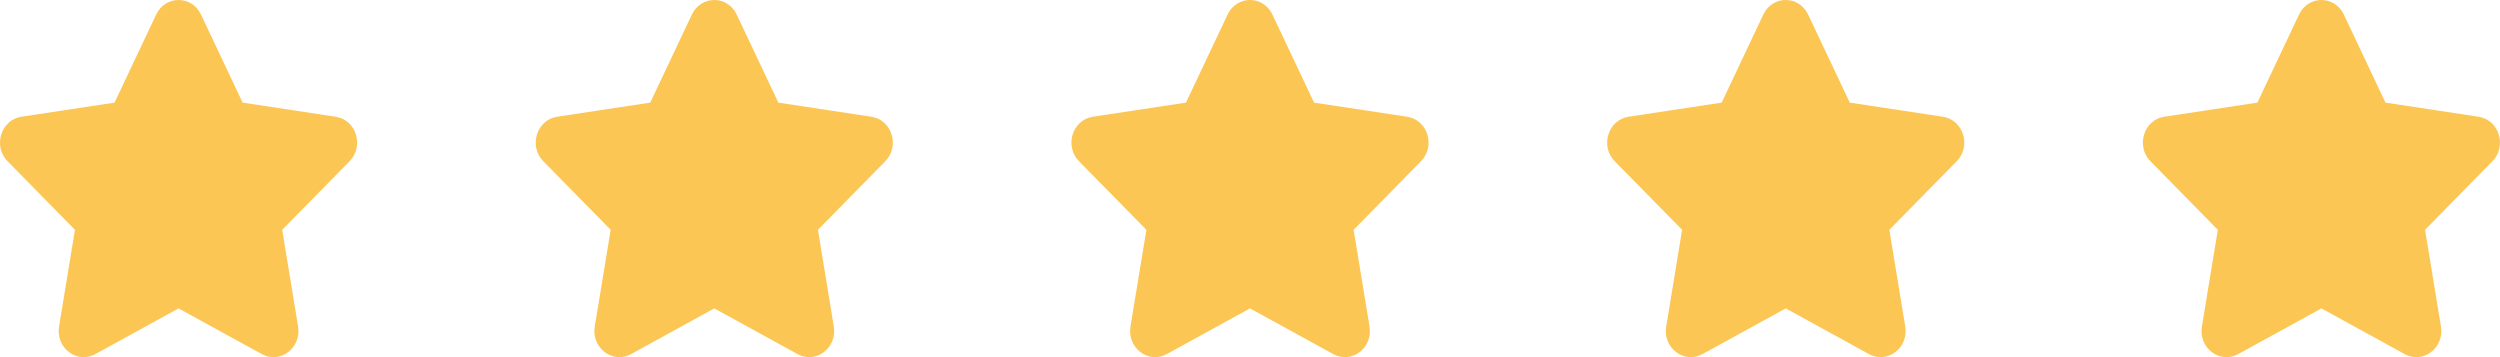 <svg width="112" height="16" viewBox="0 0 112 16" fill="none" xmlns="http://www.w3.org/2000/svg">
<g clip-path="url(#clip0_494_2085)">
<path d="M9.004 0.652L10.87 4.597L15.04 5.23C15.959 5.369 16.326 6.547 15.661 7.224L12.643 10.295L13.355 14.631C13.512 15.586 12.552 16.315 11.73 15.864L8 13.816L4.27 15.864C3.449 16.315 2.488 15.586 2.645 14.631L3.358 10.295L0.339 7.224C-0.325 6.547 0.042 5.369 0.96 5.229L5.131 4.597L6.996 0.652C7.406 -0.217 8.593 -0.217 9.004 0.652Z" fill="#FCC654"/>
</g>
<g clip-path="url(#clip1_494_2085)">
<path d="M33.004 0.652L34.87 4.597L39.04 5.23C39.959 5.369 40.325 6.547 39.661 7.224L36.643 10.295L37.355 14.631C37.512 15.586 36.552 16.315 35.73 15.864L32 13.816L28.27 15.864C27.449 16.315 26.488 15.586 26.645 14.631L27.358 10.295L24.34 7.224C23.675 6.547 24.041 5.369 24.96 5.229L29.131 4.597L30.996 0.652C31.406 -0.217 32.593 -0.217 33.004 0.652Z" fill="#FCC654"/>
</g>
<g clip-path="url(#clip2_494_2085)">
<path d="M57.004 0.652L58.87 4.597L63.04 5.23C63.959 5.369 64.326 6.547 63.661 7.224L60.643 10.295L61.355 14.631C61.512 15.586 60.552 16.315 59.73 15.864L56 13.816L52.27 15.864C51.449 16.315 50.488 15.586 50.645 14.631L51.358 10.295L48.34 7.224C47.675 6.547 48.041 5.369 48.96 5.229L53.131 4.597L54.996 0.652C55.406 -0.217 56.593 -0.217 57.004 0.652Z" fill="#FCC654"/>
</g>
<g clip-path="url(#clip3_494_2085)">
<path d="M81.004 0.652L82.87 4.597L87.04 5.23C87.959 5.369 88.326 6.547 87.661 7.224L84.643 10.295L85.355 14.631C85.512 15.586 84.552 16.315 83.73 15.864L80 13.816L76.27 15.864C75.449 16.315 74.488 15.586 74.645 14.631L75.358 10.295L72.34 7.224C71.675 6.547 72.041 5.369 72.96 5.229L77.131 4.597L78.996 0.652C79.406 -0.217 80.593 -0.217 81.004 0.652Z" fill="#FCC654"/>
</g>
<g clip-path="url(#clip4_494_2085)">
<path d="M105.004 0.652L106.869 4.597L111.04 5.23C111.959 5.369 112.325 6.547 111.661 7.224L108.643 10.295L109.355 14.631C109.512 15.586 108.552 16.315 107.73 15.864L104 13.816L100.27 15.864C99.449 16.315 98.488 15.586 98.645 14.631L99.358 10.295L96.34 7.224C95.675 6.547 96.041 5.369 96.96 5.229L101.131 4.597L102.996 0.652C103.406 -0.217 104.593 -0.217 105.004 0.652Z" fill="#FCC654"/>
</g>
<defs>
<clipPath id="clip0_494_2085">
<rect width="16" height="16" fill="white"/>
</clipPath>
<clipPath id="clip1_494_2085">
<rect width="16" height="16" fill="white" transform="translate(24)"/>
</clipPath>
<clipPath id="clip2_494_2085">
<rect width="16" height="16" fill="white" transform="translate(48)"/>
</clipPath>
<clipPath id="clip3_494_2085">
<rect width="16" height="16" fill="white" transform="translate(72)"/>
</clipPath>
<clipPath id="clip4_494_2085">
<rect width="16" height="16" fill="white" transform="translate(96)"/>
</clipPath>
</defs>
</svg>
